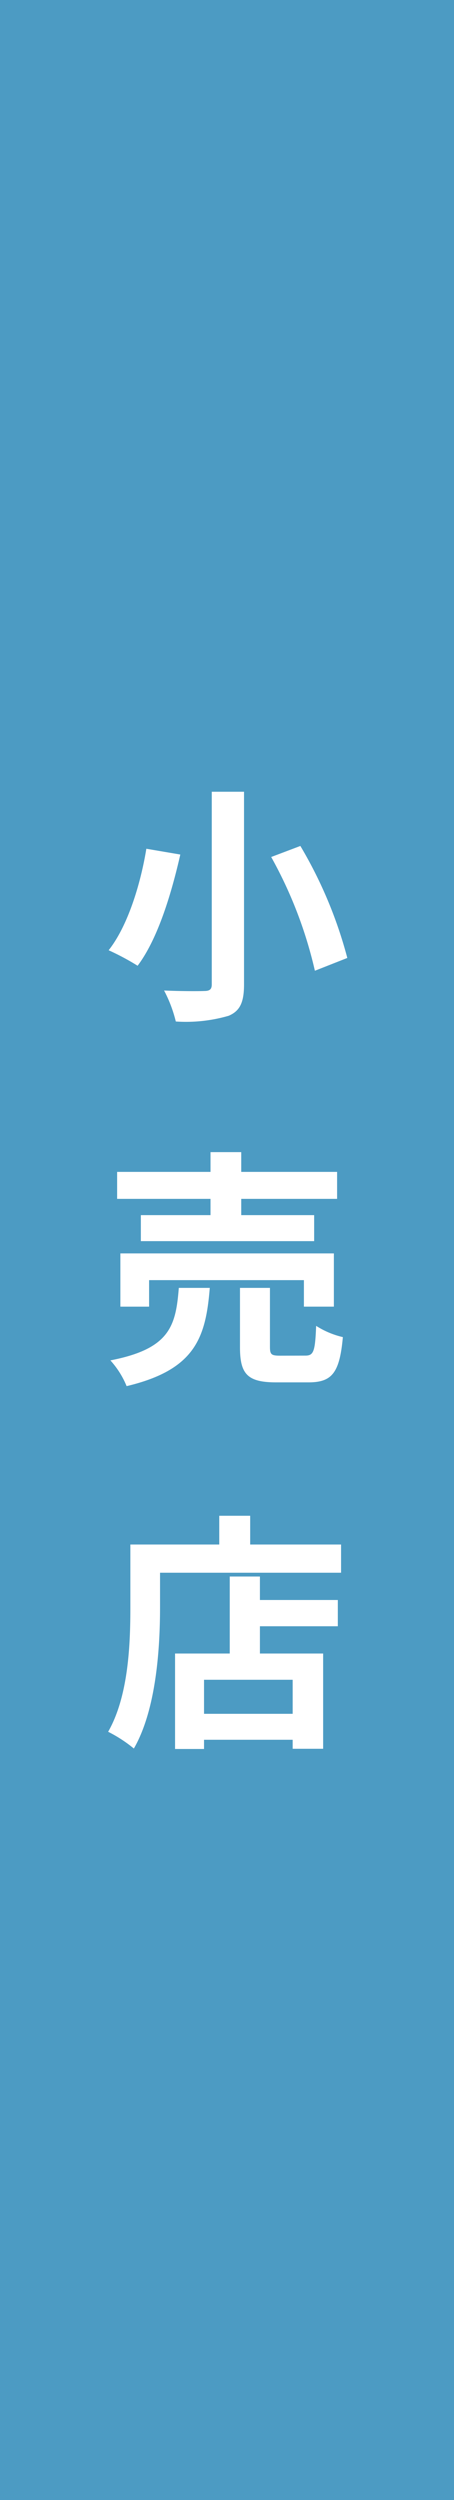 <svg xmlns="http://www.w3.org/2000/svg" width="40" height="220" viewBox="0 0 40 220">
  <g id="グループ_11372" data-name="グループ 11372" transform="translate(10121 -3113)">
    <path id="パス_46333" data-name="パス 46333" d="M0,0H40V220H0Z" transform="translate(-10121 3113)" fill="#4c9bc3"/>
    <path id="パス_46330" data-name="パス 46330" d="M9.658-18.326V-1.364c0,.418-.176.572-.66.572C8.514-.77,6.886-.77,5.456-.836A11.773,11.773,0,0,1,6.49,1.892a13.453,13.453,0,0,0,4.664-.506C12.122.968,12.5.242,12.5-1.364V-18.326Zm5.236,5.742a37.824,37.824,0,0,1,3.85,10.01L21.6-3.7a38.476,38.476,0,0,0-4.136-9.856Zm-11-.726C3.432-10.45,2.332-6.6.572-4.378A22.035,22.035,0,0,1,3.124-3.014C4.95-5.434,6.138-9.526,6.886-12.8ZM9.548,18.932H3.41V21.22H18.678V18.932H12.254V17.5H20.7V15.126H12.254V13.388H9.548v1.738H1.32V17.5H9.548Zm10.868,8.052V22.3H1.606v4.686h2.53V24.652h13.64v2.332ZM6.754,25.334C6.49,28.722,5.94,30.7.726,31.714a7.72,7.72,0,0,1,1.43,2.266c6.006-1.43,6.974-4.224,7.326-8.646ZM15.708,31.3c-.792,0-.924-.088-.924-.77V25.334h-2.64v5.214c0,2.354.638,3.1,3.19,3.1h2.838c2.068,0,2.75-.814,3.036-3.982a7.514,7.514,0,0,1-2.354-.99c-.088,2.244-.22,2.618-.946,2.618Zm1.078,31.516H8.976V59.82h7.81ZM13.9,50.734H11.242V57.51H6.424v8.4H8.976V65.1h7.81v.792H19.47V57.51H13.9v-2.4h6.864V52.8H13.9Zm-.858-2.816v-2.53H10.318v2.53H2.486v5.544c0,3.168-.154,7.788-1.958,10.934A12.151,12.151,0,0,1,2.794,65.87C4.774,62.438,5.1,57,5.1,53.462V50.4h15.95V47.918Z" transform="translate(-10112 3201)" fill="#fff"/>
  </g>
</svg>
